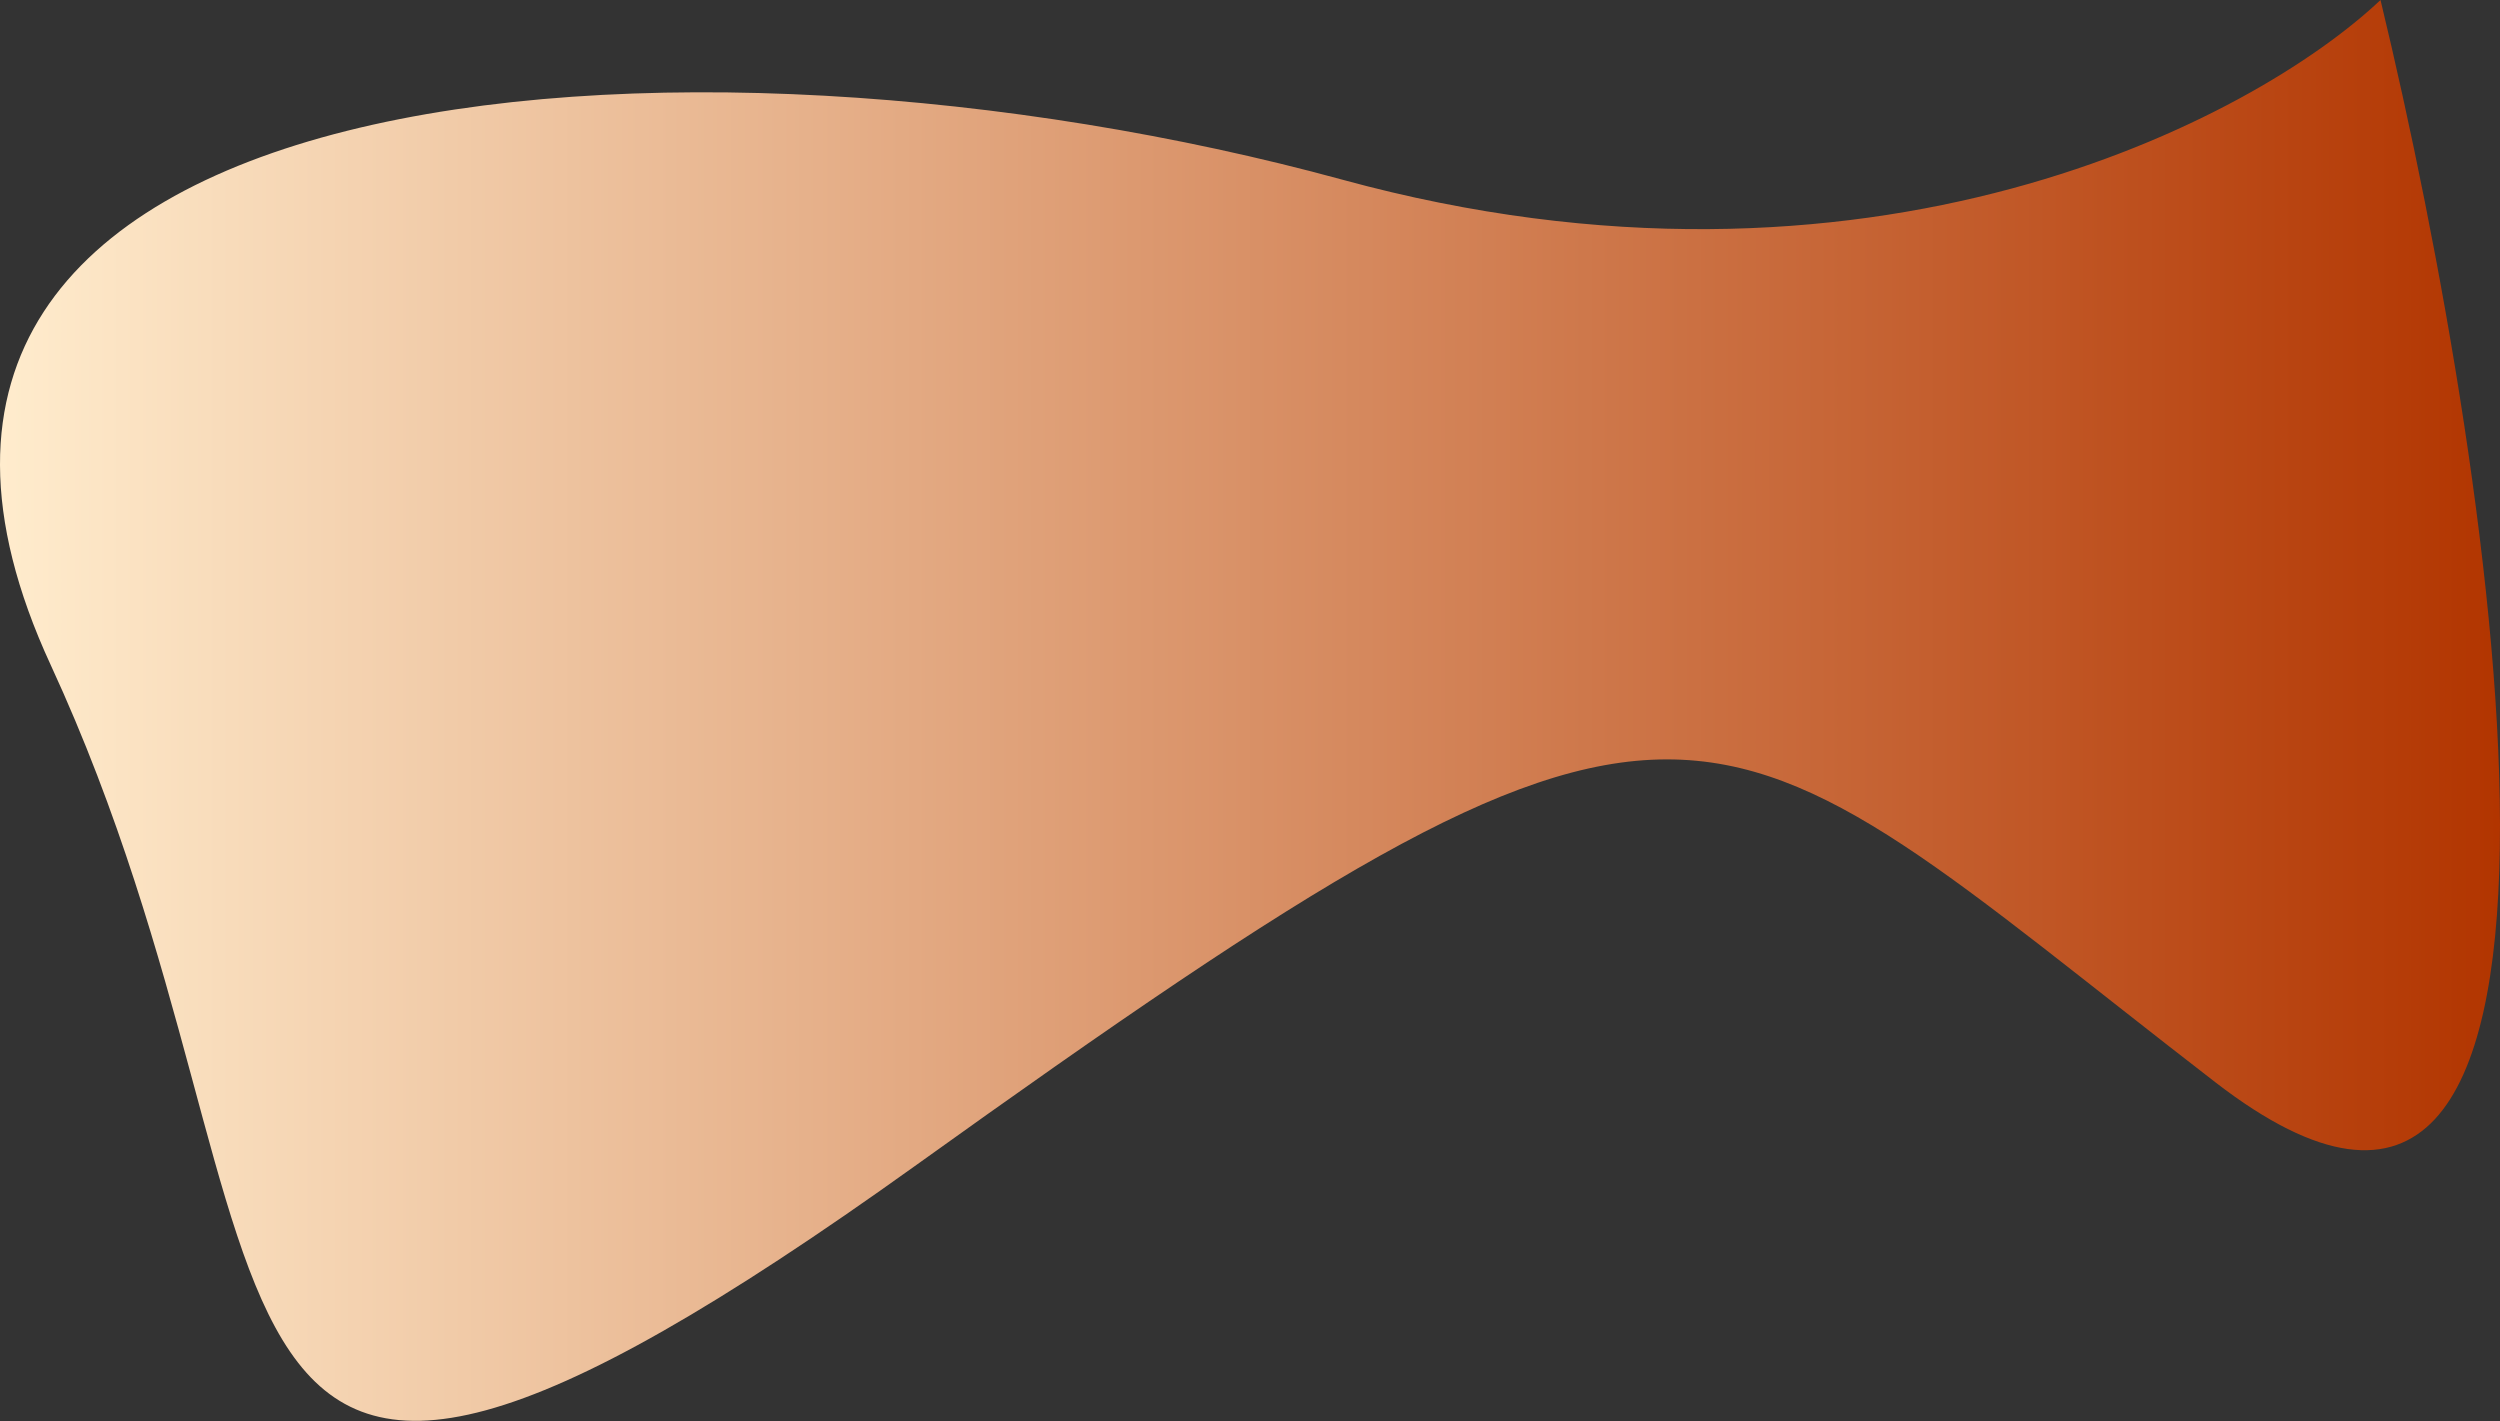 <svg xmlns="http://www.w3.org/2000/svg" width="753" height="428" viewBox="0 0 753 428" fill="none"><rect x="0" y="0" width="753" height="428" fill="#333333" stroke="none"/><path d="M404.345 54.127C562.78 97.429 678.803 36.085 717.011 0C752.99 149.222 793.426 423.34 667.341 326.038C509.735 204.411 514.511 179.894 276.032 350.873C37.552 521.852 98.366 380.166 15.265 200.272C-67.837 20.377 206.303 0 404.345 54.127Z" fill="url(#paint0_linear_13_83)"></path><defs><linearGradient id="paint0_linear_13_83" x1="0" y1="213.98" x2="753" y2="213.98" gradientUnits="userSpaceOnUse"><stop stop-color="#FFECCD"></stop><stop offset="1" stop-color="#B23500"></stop></linearGradient></defs></svg>